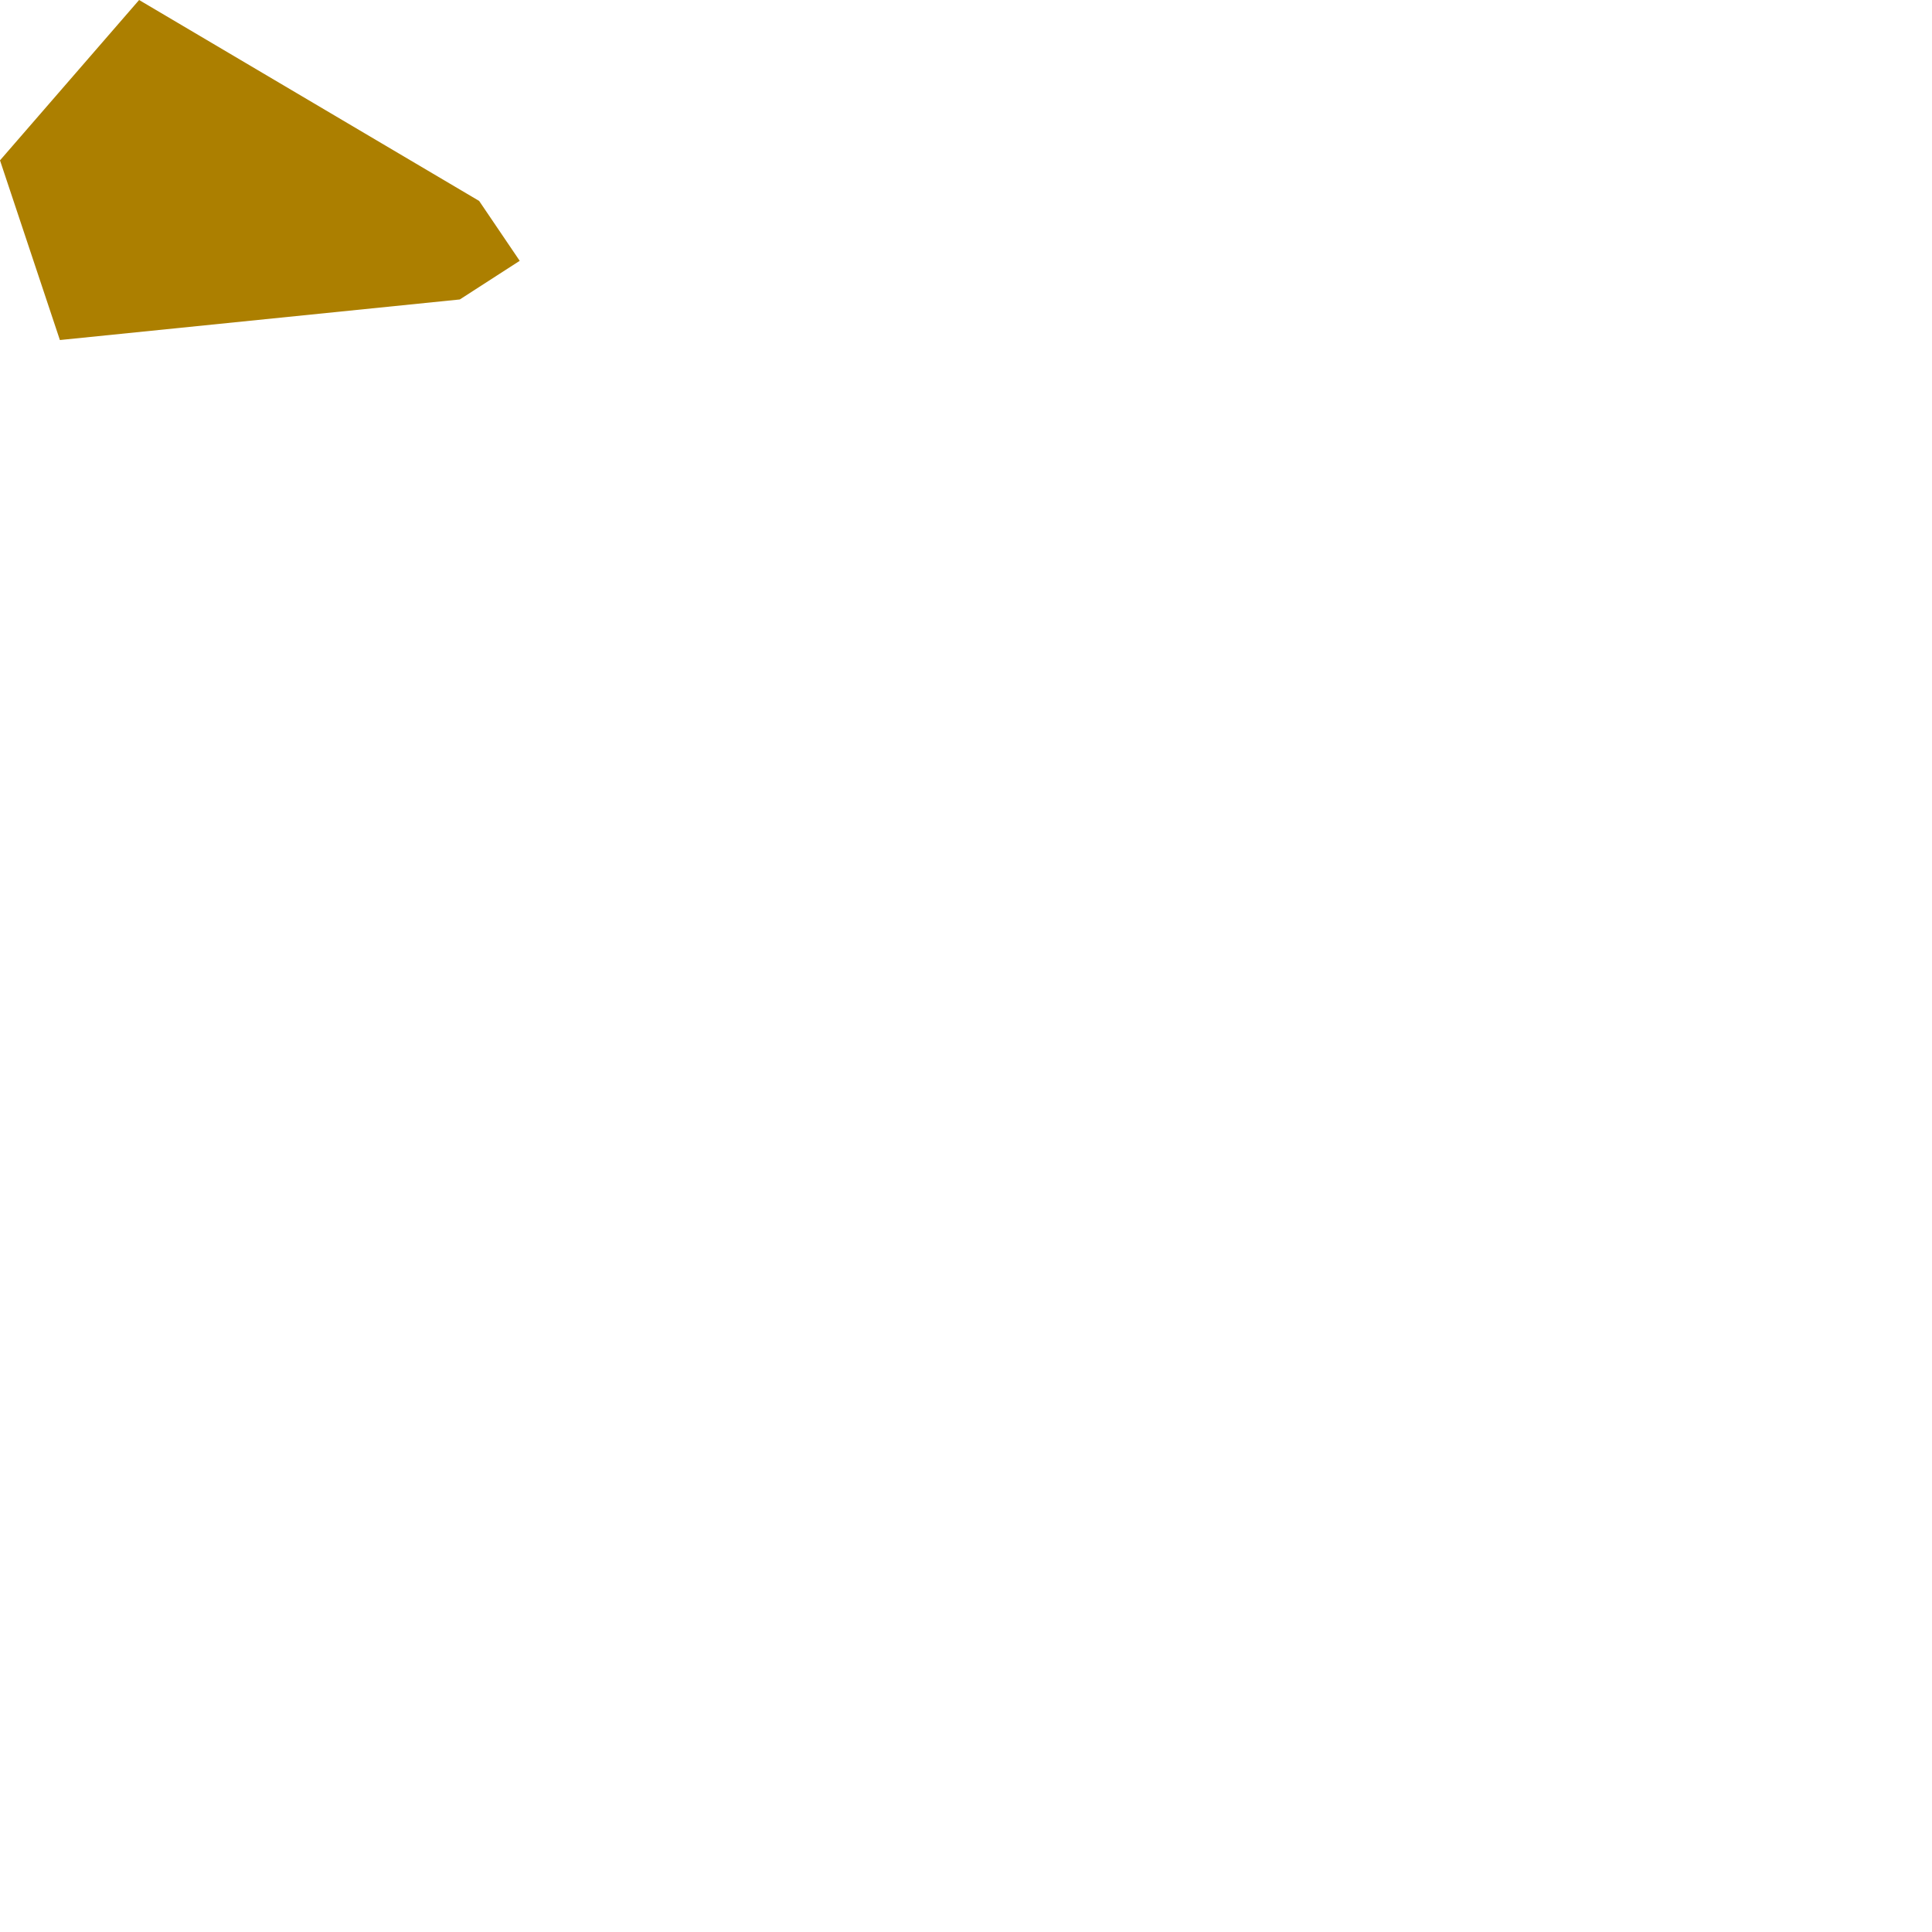 <?xml version="1.0" encoding="utf-8"?>
<svg xmlns="http://www.w3.org/2000/svg" fill="none" height="100%" overflow="visible" preserveAspectRatio="none" style="display: block;" viewBox="0 0 1 1" width="100%">
<path clip-rule="evenodd" d="M0 0.083L0.031 0.176L0.238 0.155L0.269 0.135L0.248 0.104L0.072 0L0 0.083Z" fill="#AC7F00" fill-rule="evenodd" id="Vector"/>
</svg>